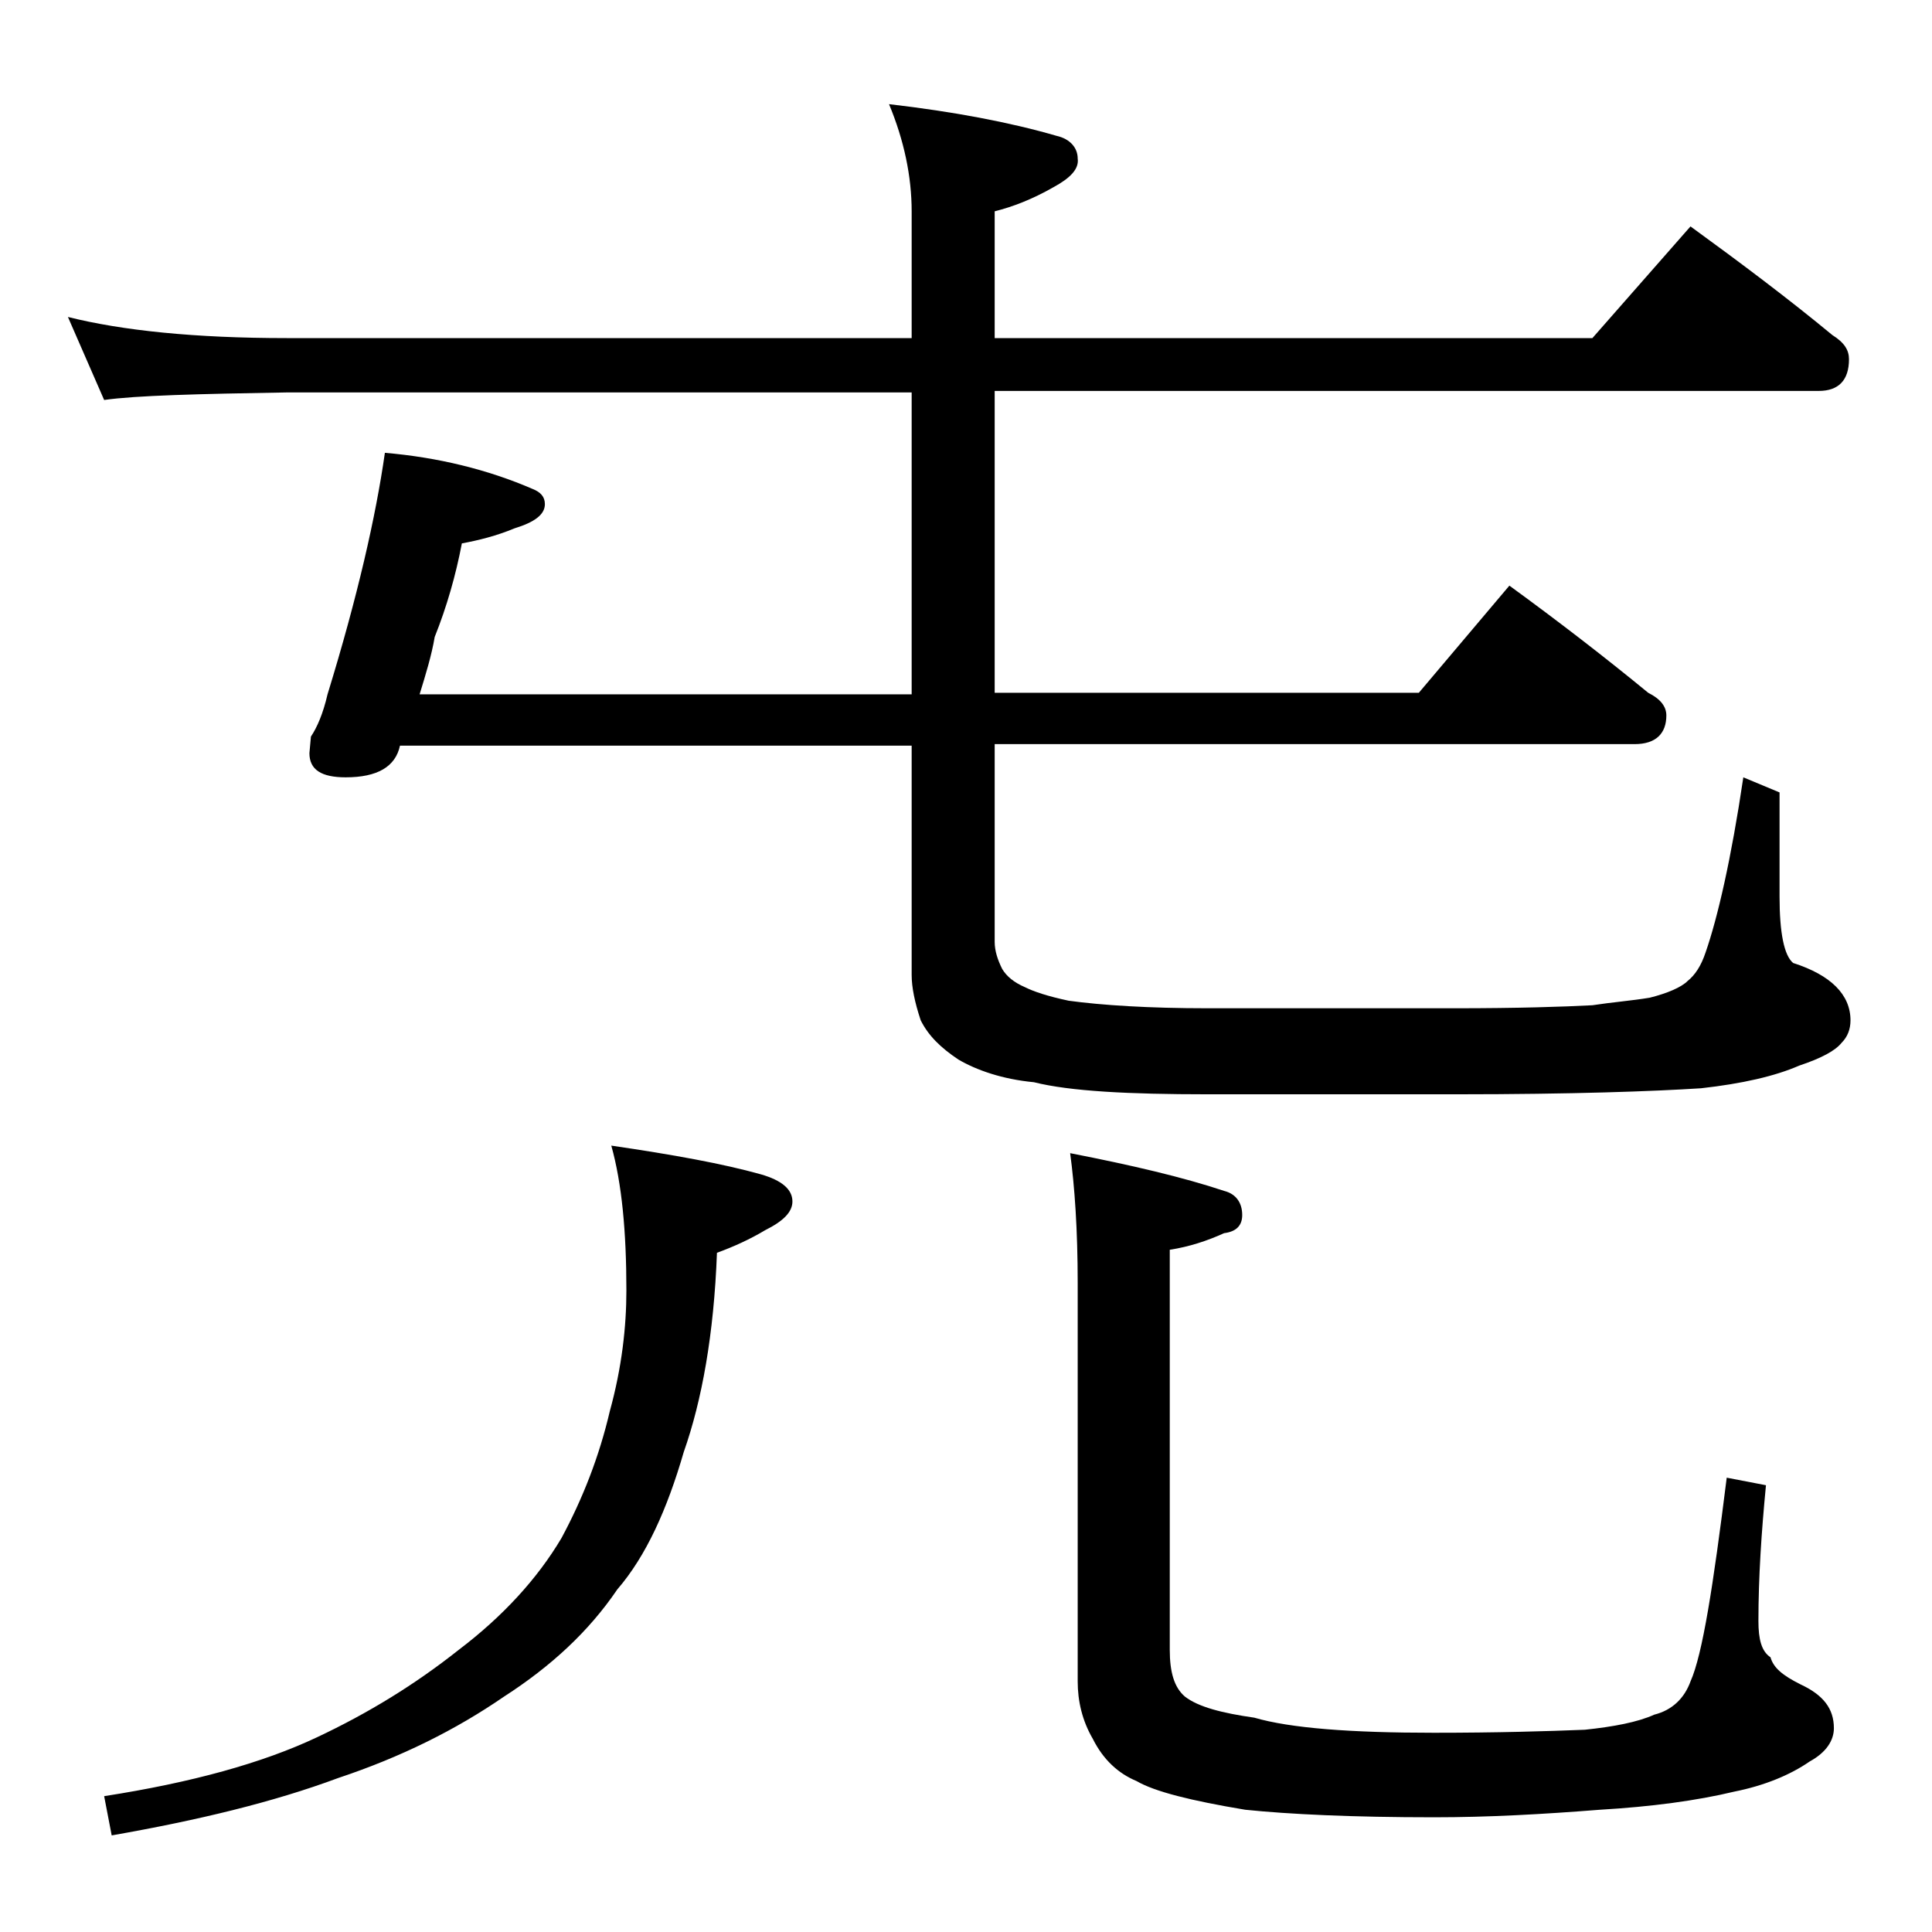 <?xml version="1.0" encoding="utf-8"?>
<!-- Generator: Adobe Illustrator 18.0.0, SVG Export Plug-In . SVG Version: 6.00 Build 0)  -->
<!DOCTYPE svg PUBLIC "-//W3C//DTD SVG 1.1//EN" "http://www.w3.org/Graphics/SVG/1.1/DTD/svg11.dtd">
<svg version="1.1" id="Layer_1" xmlns="http://www.w3.org/2000/svg" xmlns:xlink="http://www.w3.org/1999/xlink" x="0px" y="0px"
	 viewBox="0 0 128 128" enable-background="new 0 0 128 128" xml:space="preserve">
<path d="M4.5,21c3.6,0.9,8.4,1.4,14.5,1.4h41.4V14c0-2.3-0.5-4.7-1.5-7.1c4.3,0.5,8,1.2,11.1,2.1c0.9,0.2,1.4,0.8,1.4,1.5
	c0.1,0.7-0.5,1.3-1.6,1.9c-1.4,0.8-2.7,1.3-3.9,1.6v8.4h39.6L112,15c3.3,2.4,6.5,4.8,9.4,7.2c0.8,0.5,1.1,1,1.1,1.6
	c0,1.4-0.7,2.1-2,2.1H65.9v20H94l6-7.1c3.3,2.4,6.4,4.8,9.2,7.1c0.8,0.4,1.2,0.9,1.2,1.5c0,1.2-0.7,1.9-2.1,1.9H65.9v13.1
	c0,0.6,0.2,1.2,0.5,1.8c0.3,0.5,0.8,0.9,1.5,1.2c0.6,0.3,1.5,0.6,2.9,0.9c2.2,0.3,5.3,0.5,9.2,0.5h16.4c4.2,0,7.2-0.1,9.1-0.2
	c1.3-0.2,2.6-0.3,3.8-0.5c1.2-0.3,2.1-0.7,2.5-1.1c0.5-0.4,0.9-1,1.2-1.9c0.8-2.3,1.7-6.2,2.5-11.6l2.4,1v6.9c0,2.4,0.3,3.9,0.9,4.4
	c2.5,0.8,3.8,2.1,3.8,3.8c0,0.6-0.2,1.1-0.6,1.5c-0.4,0.5-1.3,1-2.8,1.5c-1.6,0.7-3.8,1.2-6.5,1.5c-3.1,0.2-8.5,0.4-16.2,0.4H80
	c-5.2,0-9.1-0.2-11.5-0.8c-2.1-0.2-3.8-0.8-5-1.5c-1.2-0.8-2-1.6-2.5-2.6c-0.4-1.2-0.6-2.2-0.6-3V49.4H26.5
	c-0.3,1.4-1.5,2.1-3.6,2.1c-1.6,0-2.4-0.5-2.4-1.6l0.1-1.1c0.4-0.6,0.8-1.5,1.1-2.8c2-6.5,3.2-11.8,3.8-16c3.5,0.3,6.8,1.1,9.8,2.4
	c0.5,0.2,0.8,0.5,0.8,1c0,0.7-0.7,1.2-2,1.6c-1.2,0.5-2.4,0.8-3.5,1c-0.4,2.1-1,4.2-1.8,6.2c-0.2,1.2-0.6,2.5-1,3.8h32.6V26H19
	c-5.9,0.1-10,0.2-12.1,0.5L4.5,21z M40.5,75.9c4.1,0.6,7.4,1.2,9.9,1.9c1.4,0.4,2.1,1,2.1,1.8c0,0.7-0.6,1.3-1.8,1.9
	c-1,0.6-2.1,1.1-3.2,1.5c-0.2,5.4-1,9.8-2.2,13.2c-1.1,3.8-2.5,6.9-4.4,9.1c-1.9,2.8-4.4,5.1-7.5,7.1c-3.2,2.2-6.8,4-11,5.4
	c-4.3,1.6-9.3,2.8-15,3.8l-0.5-2.6c5.8-0.9,10.5-2.2,14.1-3.9c3.4-1.6,6.5-3.5,9.4-5.8c2.9-2.2,5.2-4.7,6.8-7.4
	c1.4-2.6,2.5-5.4,3.2-8.4c0.8-2.9,1.1-5.6,1.1-8C41.5,81.6,41.2,78.4,40.5,75.9z M70.9,76.4c4.1,0.8,7.5,1.6,10.2,2.5
	c0.8,0.2,1.2,0.8,1.2,1.6c0,0.7-0.4,1.1-1.2,1.2c-1.1,0.5-2.3,0.9-3.6,1.1v26.5c0,1.5,0.3,2.5,1,3.1c0.9,0.7,2.5,1.1,4.6,1.4
	c2.4,0.7,6.4,1,11.9,1c4.2,0,7.5-0.1,10-0.2c1.9-0.2,3.5-0.5,4.6-1c1.2-0.3,2-1.1,2.4-2.2c0.8-1.8,1.5-6.3,2.4-13.5l2.6,0.5
	c-0.3,3.1-0.5,6.1-0.5,9c0,1.2,0.2,2,0.8,2.4c0.2,0.7,0.8,1.2,2,1.8c1.5,0.7,2.2,1.6,2.2,2.9c0,0.8-0.5,1.6-1.6,2.2
	c-1.3,0.9-3,1.6-5,2c-2.5,0.6-5.5,1-8.9,1.2c-3.8,0.3-7.4,0.5-11,0.5c-5.4,0-9.6-0.2-12.5-0.5c-3.6-0.6-6-1.2-7.2-1.9
	c-1.2-0.5-2.2-1.4-2.9-2.8c-0.7-1.2-1-2.5-1-3.8V85C71.4,81.5,71.2,78.6,70.9,76.4z"/>
</svg>
